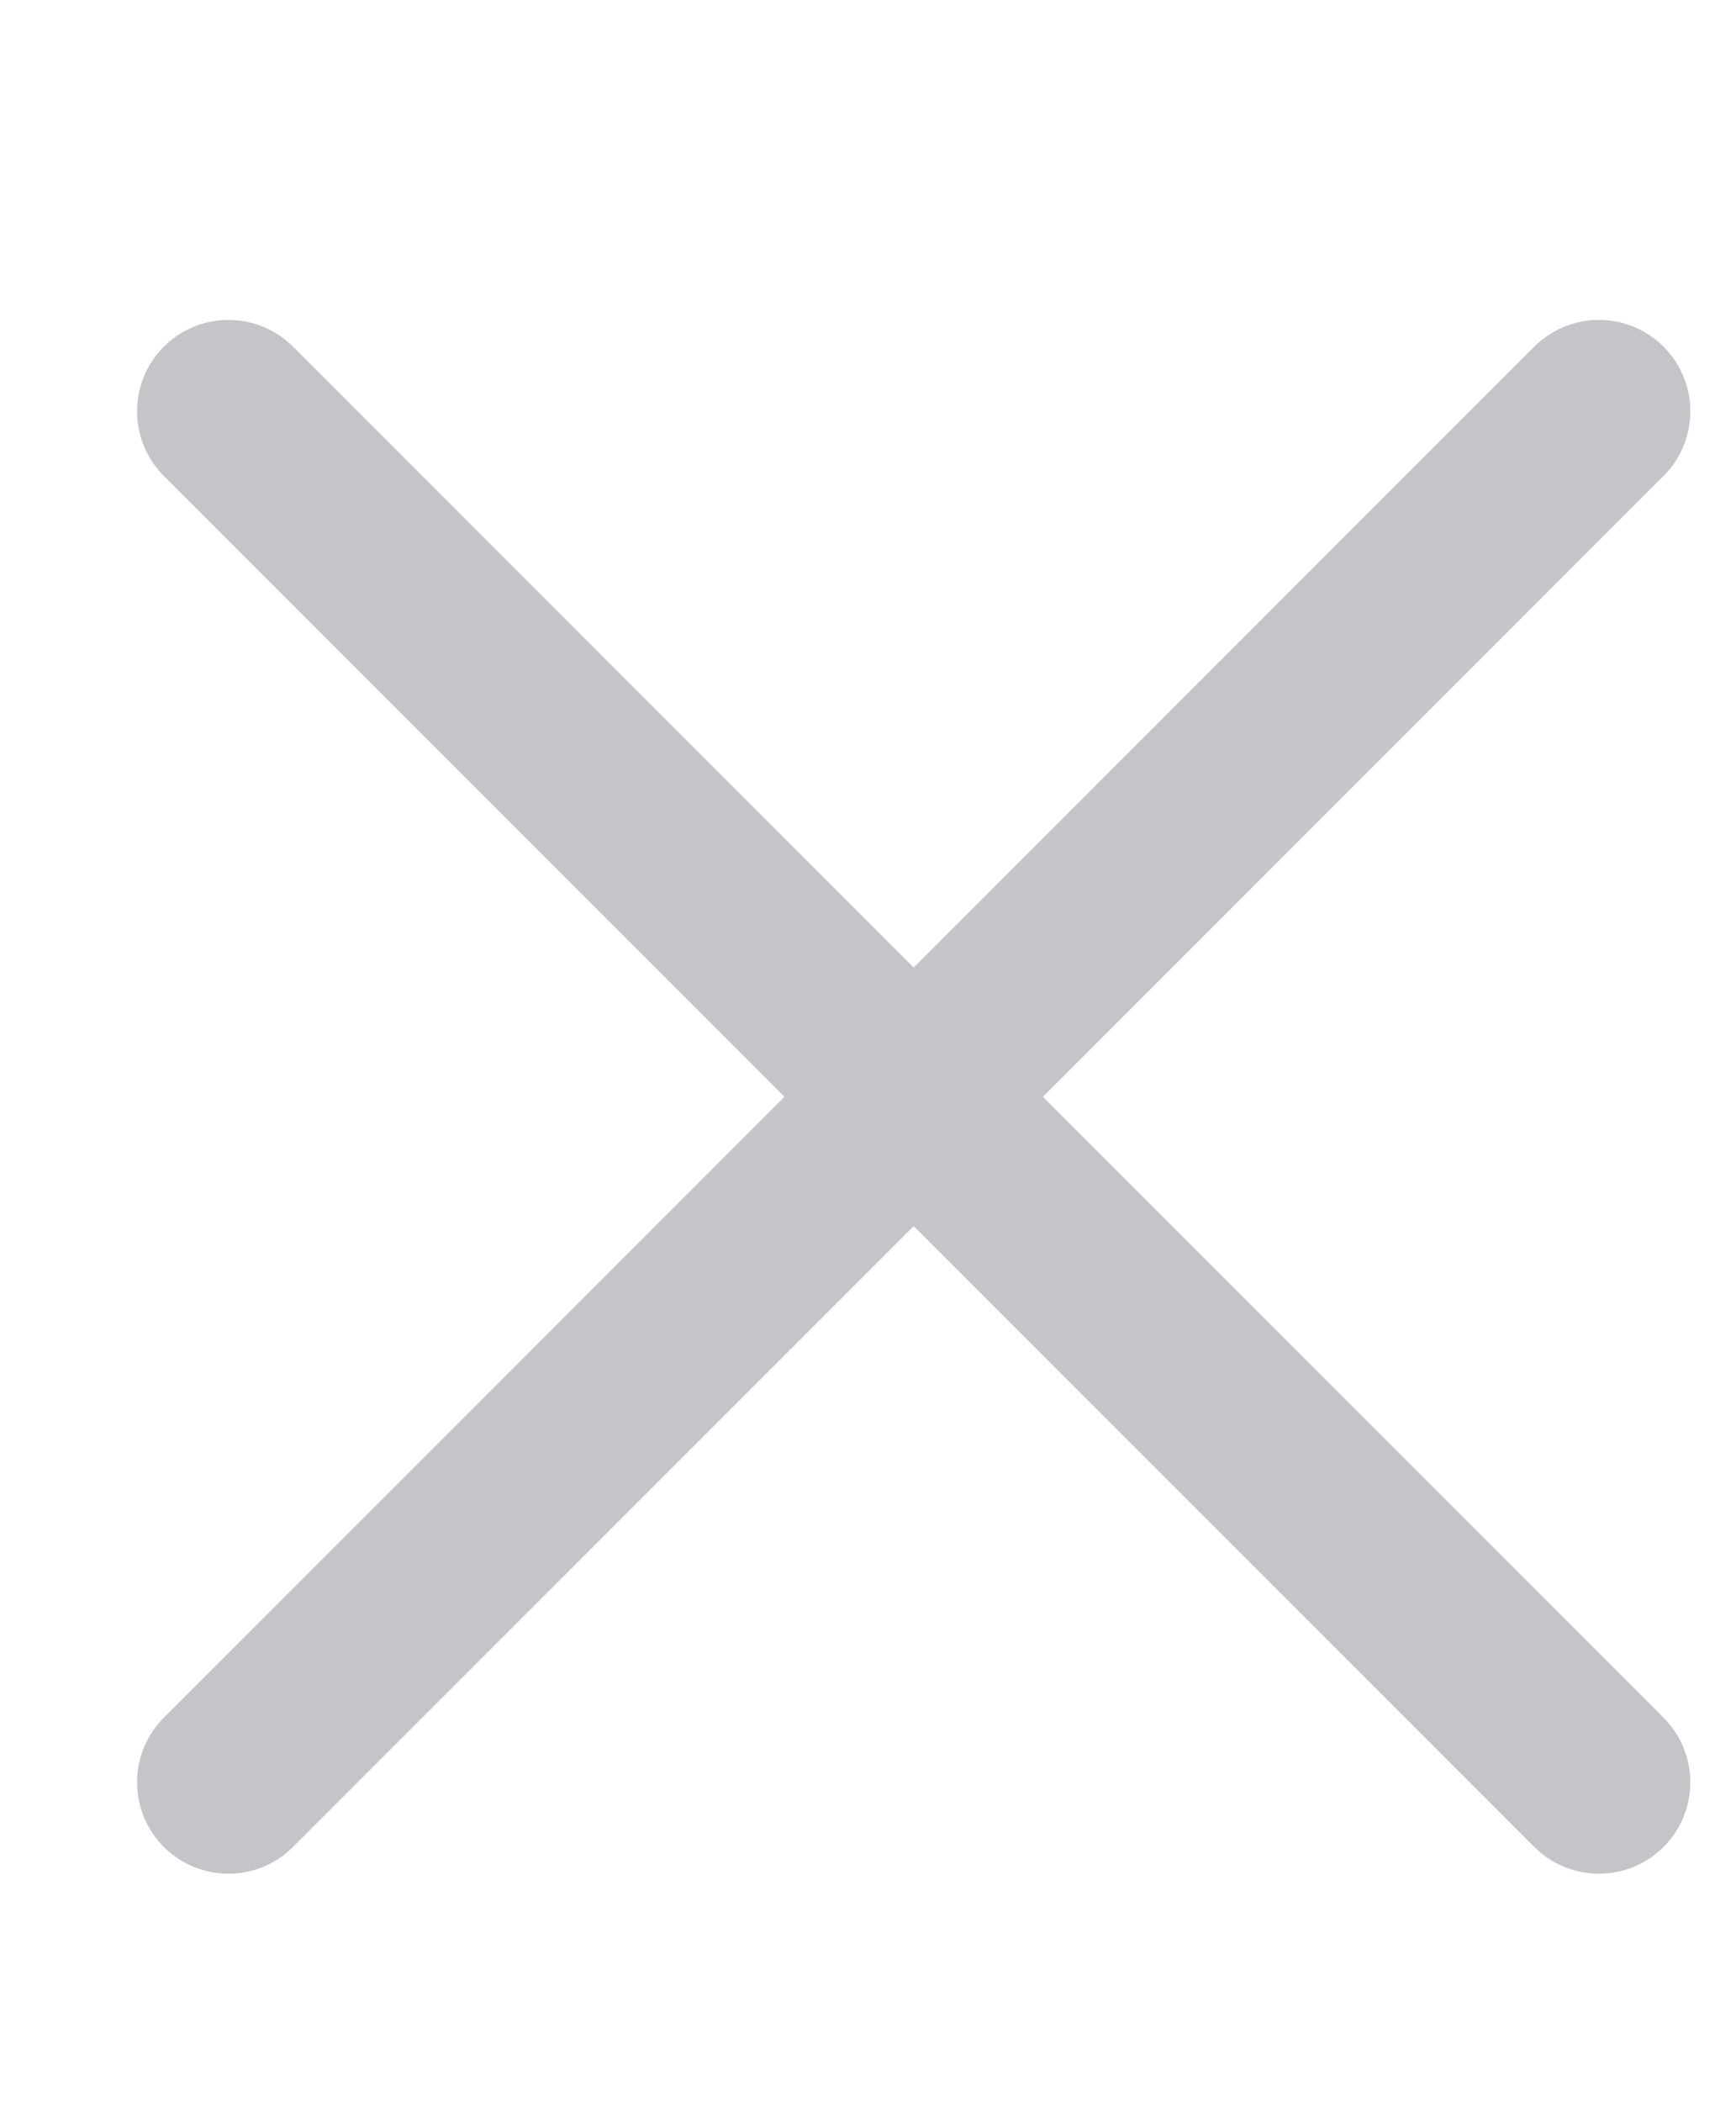 <svg width="19" height="23" viewBox="0 0 19 23" fill="none" xmlns="http://www.w3.org/2000/svg">
<g id="x-close">
<path id="Icon" opacity="0.25" d="M17.5 4.5L2.5 19.5M2.5 4.5L17.5 19.5" stroke="#101828" stroke-width="2" stroke-linecap="round" stroke-linejoin="round"/>
</g>
</svg>
